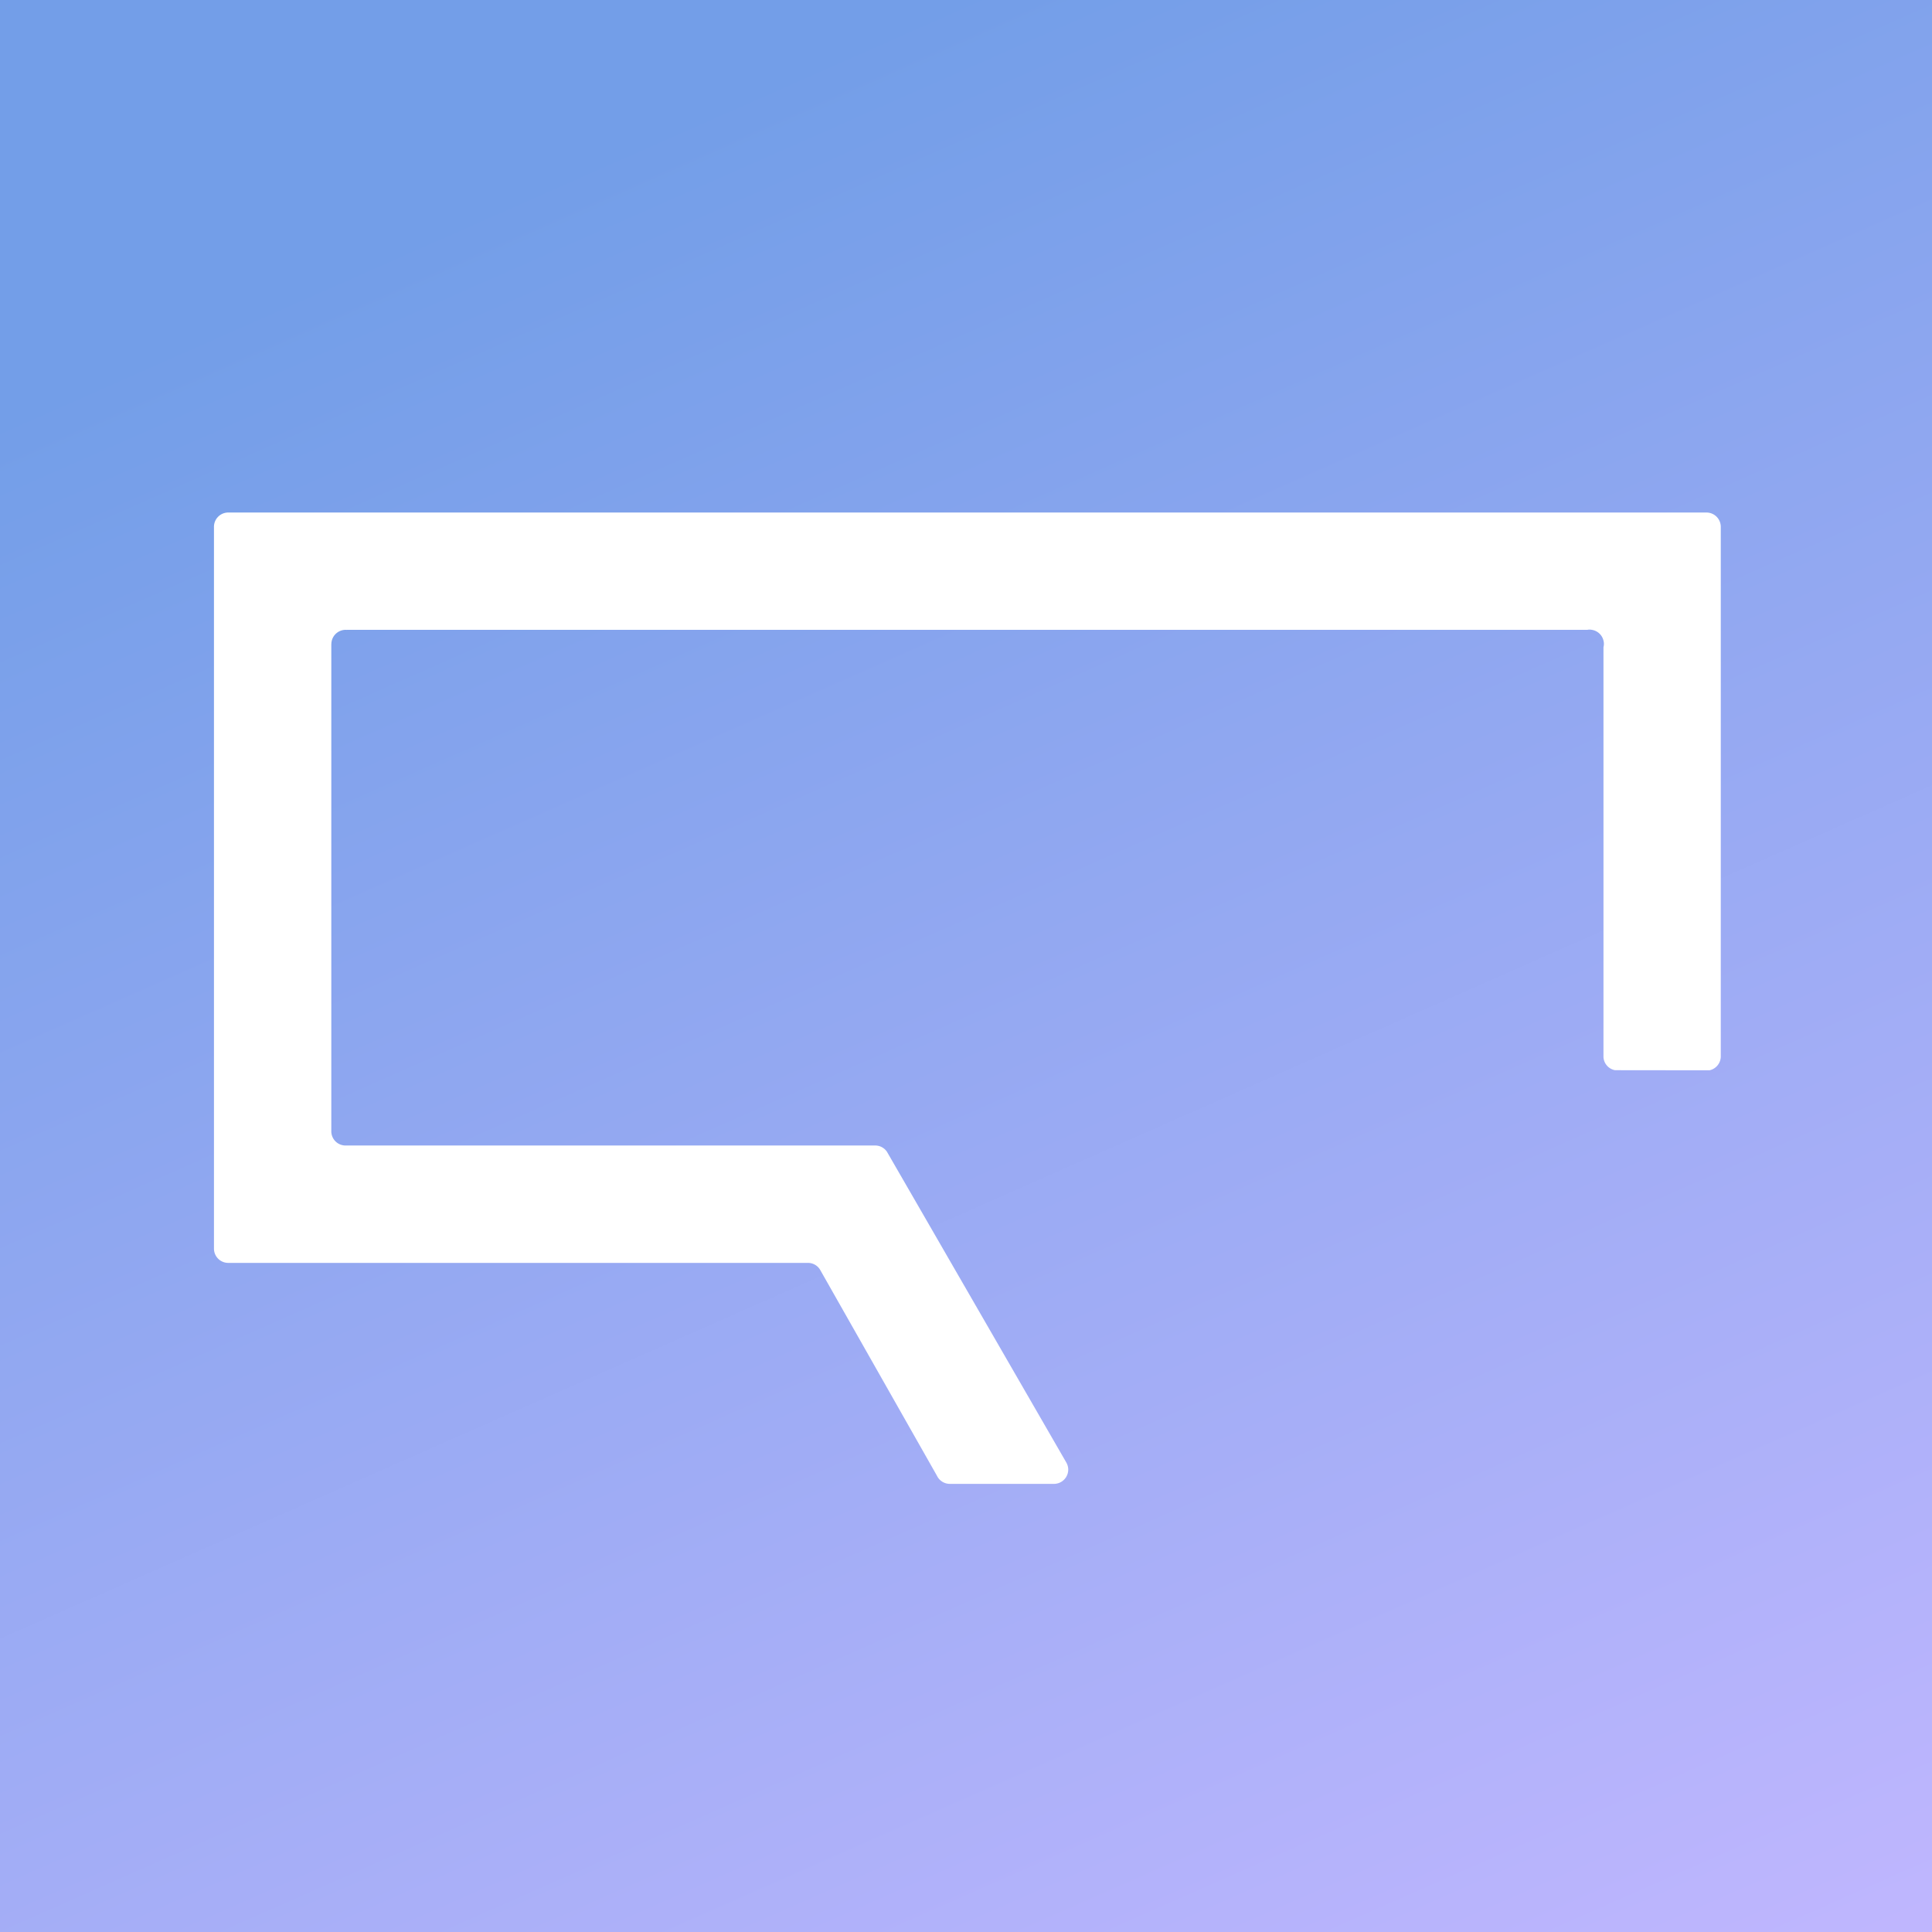 <svg xmlns="http://www.w3.org/2000/svg" width="180" height="180" viewBox="0 0 180 180"><rect x="0" y="0" width="180" height="180" fill="#333333" stroke="none"/><defs><linearGradient id="a" x1=".5" x2=".963" y2="1.048" gradientUnits="objectBoundingBox"><stop offset="0" stop-color="#739ee8"/><stop offset="1" stop-color="#c2b7ff"/></linearGradient><clipPath id="b"><path data-name="사각형 789" d="M0 0h180v180H0z" fill="none"/></clipPath></defs><path data-name="사각형 28355" d="M0 0h180v180H0z" fill="url(#a)"/><g data-name="img-favicon-web" clip-path="url(#b)"><path data-name="패스 1" d="M158.988 47.751H21.266a1.33 1.33 0 00-1.331 1.334v67.246a1.33 1.33 0 001.331 1.33h54.058a1.318 1.318 0 011.117.7l10.847 19.12a1.336 1.336 0 001.2.768h9.706a1.332 1.332 0 001.331-1.334 1.3 1.3 0 00-.147-.593l-.009-.021-.049-.086-.028-.049-16.663-28.869a1.323 1.323 0 00-1.028-.572H32.195a1.327 1.327 0 01-1.328-1.309V60.011h.006a1.332 1.332 0 011.334-1.331l.08.006v-.005h115.6a1.066 1.066 0 01.425 0 1.325 1.325 0 011.08 1 1.2 1.2 0 010 .612v38.21a1.321 1.321 0 001.074 1.205h.489l7.751.009h.566a1.331 1.331 0 001.049-1.3V49.085a1.334 1.334 0 00-1.333-1.334" fill="#fff"/></g></svg>